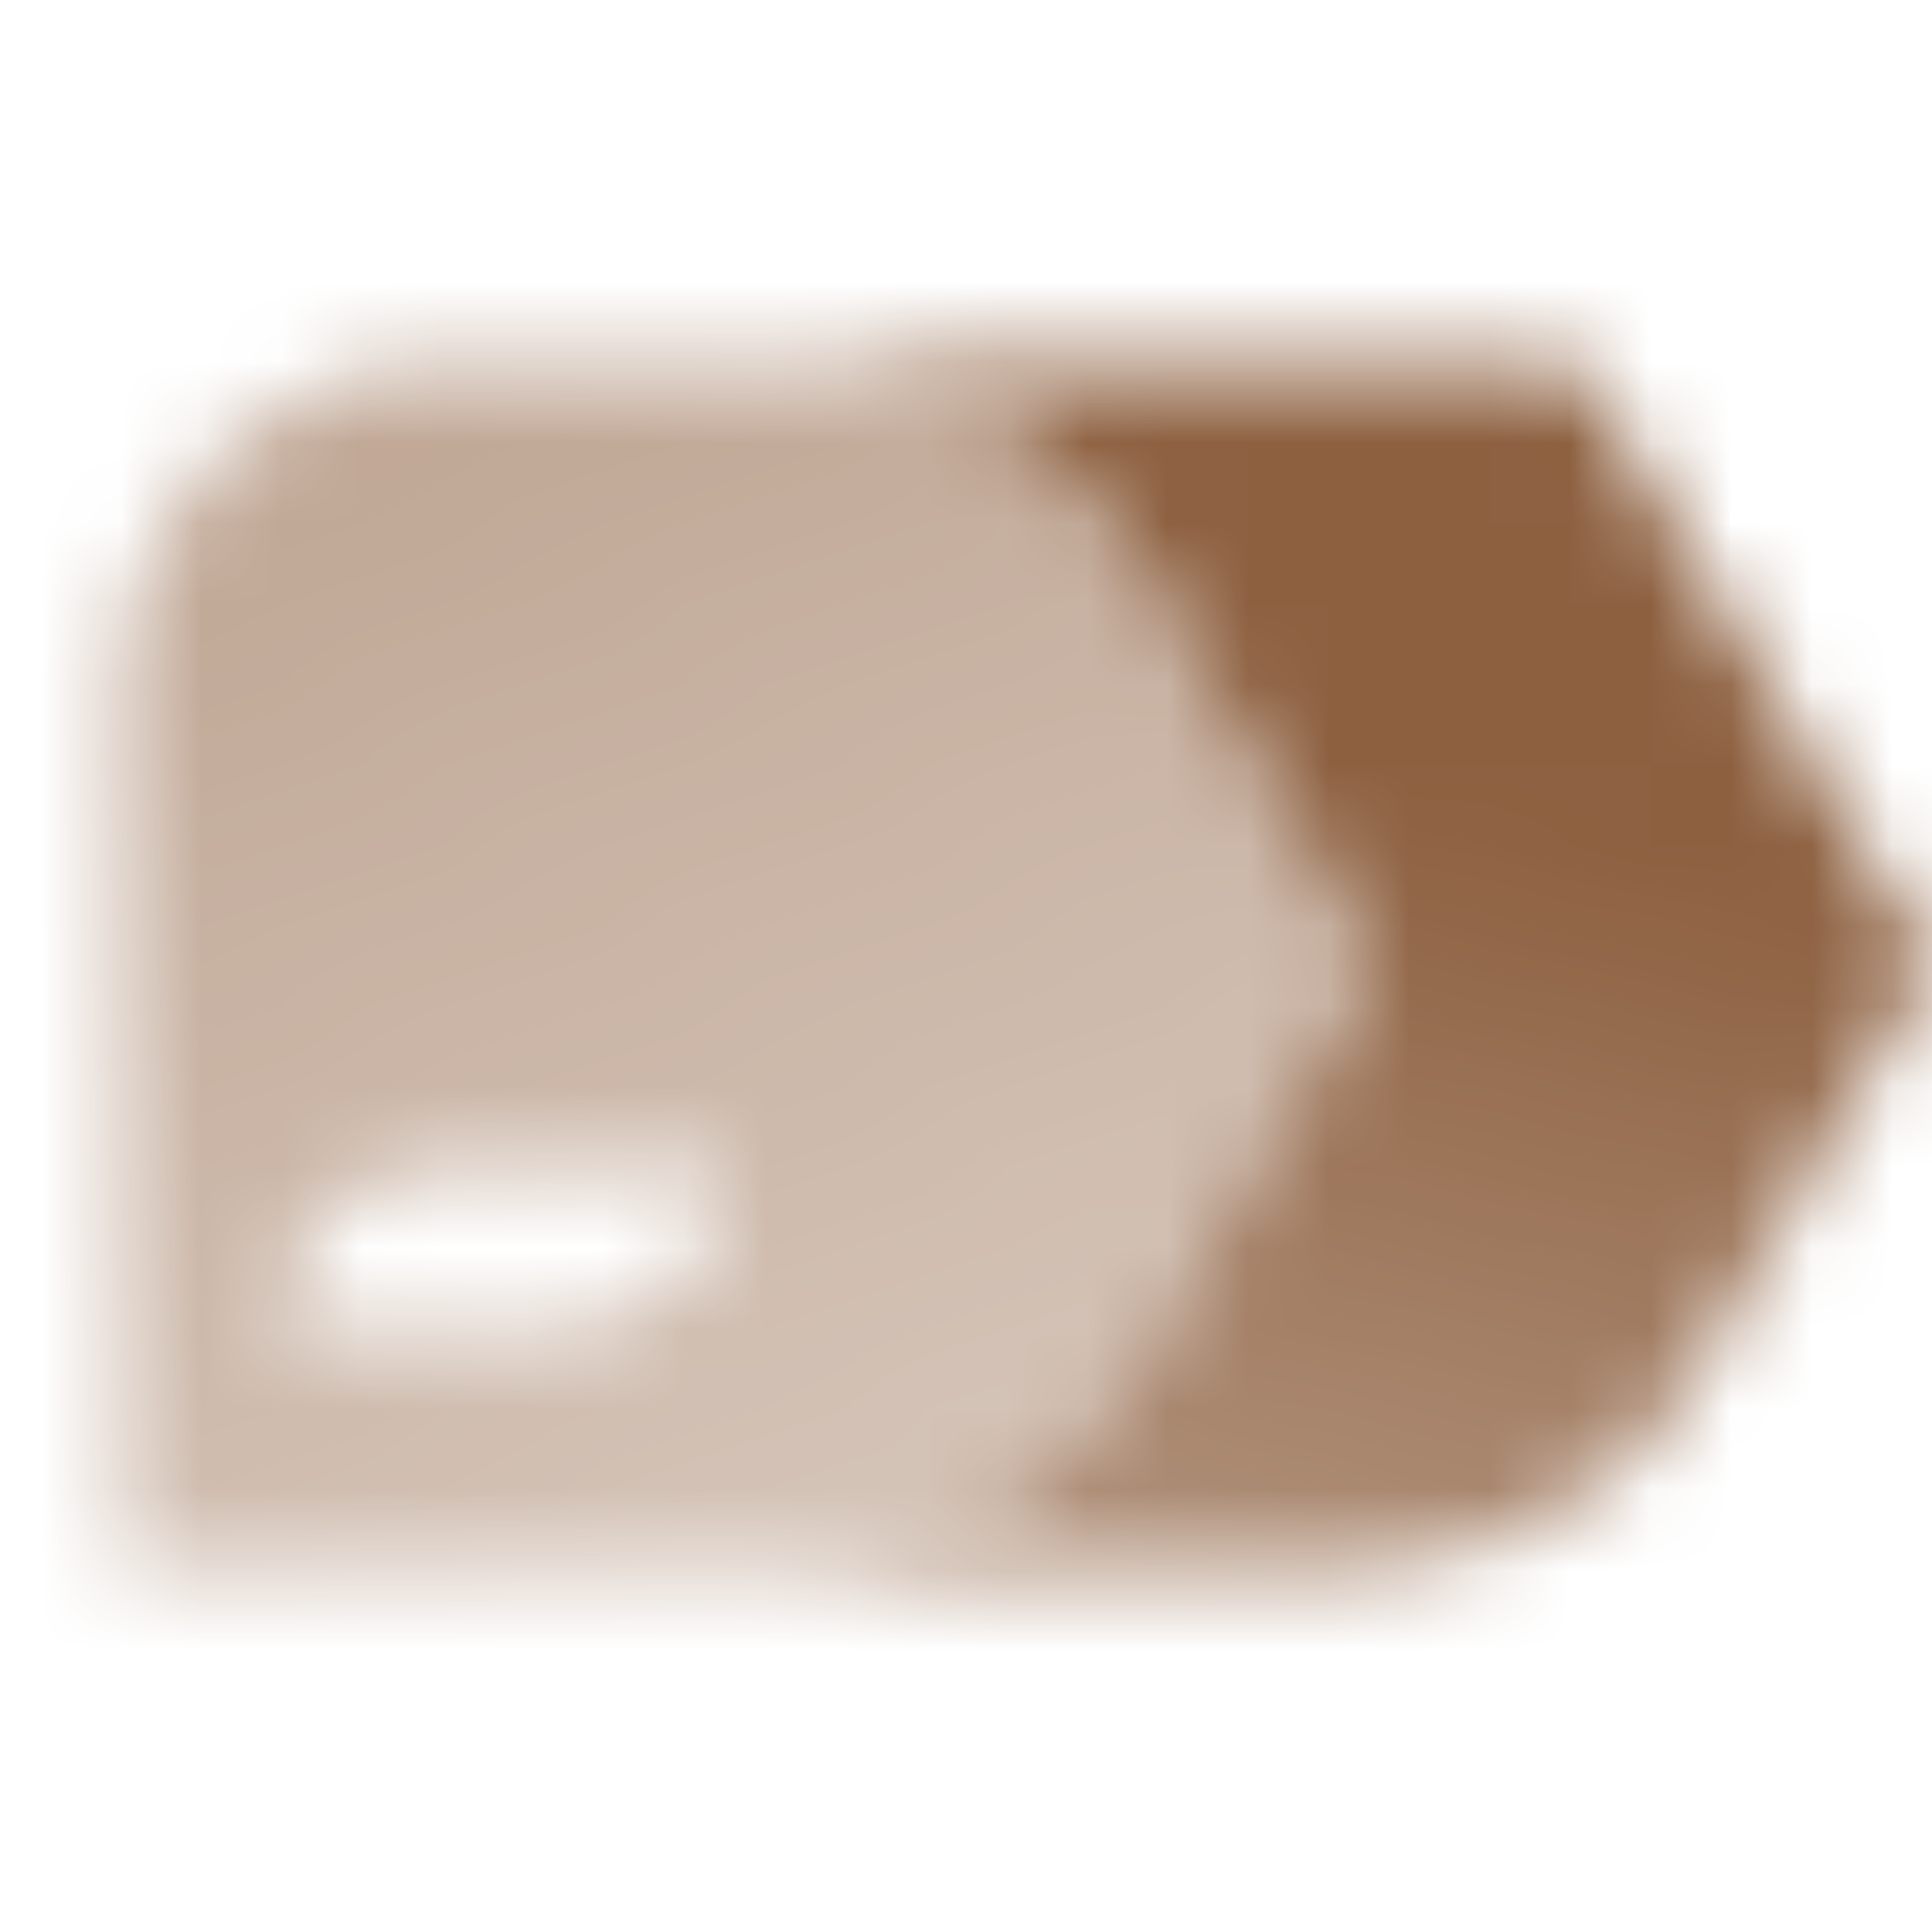 <svg width="24" height="24" viewBox="0 0 24 24" fill="none" xmlns="http://www.w3.org/2000/svg">
<mask id="mask0_10070_16937" style="mask-type:alpha" maskUnits="userSpaceOnUse" x="1" y="4" width="23" height="16">
<path d="M9.5 19.5H16.802C18.4 19.5 19.903 18.741 20.848 17.457L24 12L19.611 4.5H9.5C11.44 4.5 13.25 5.532 14.219 7.207L16.996 12.001L14.219 16.794C13.247 18.468 11.44 19.5 9.5 19.5Z" fill="url(#paint0_linear_10070_16937)"/>
<path fill-rule="evenodd" clip-rule="evenodd" d="M5.5 4.5C3.291 4.5 1.5 6.291 1.5 8.5V19.5H9.544C11.478 19.5 13.264 18.468 14.232 16.794L17 12.001L14.232 7.207C13.267 5.532 11.478 4.5 9.544 4.5H5.5ZM3.5 16.5C3.5 15.395 4.395 14.5 5.5 14.5H9C9 15.605 8.105 16.5 7 16.5H3.5Z" fill="url(#paint1_linear_10070_16937)"/>
</mask>
<g mask="url(#mask0_10070_16937)">
<rect width="24" height="24" fill="#8D6040"/>
</g>
<defs>
<linearGradient id="paint0_linear_10070_16937" x1="20.609" y1="10.5" x2="18.351" y2="20.343" gradientUnits="userSpaceOnUse">
<stop/>
<stop offset="1" stop-opacity="0.7"/>
</linearGradient>
<linearGradient id="paint1_linear_10070_16937" x1="3.614" y1="6" x2="10.347" y2="21.68" gradientUnits="userSpaceOnUse">
<stop stop-opacity="0.55"/>
<stop offset="1" stop-opacity="0.35"/>
</linearGradient>
</defs>
</svg>
